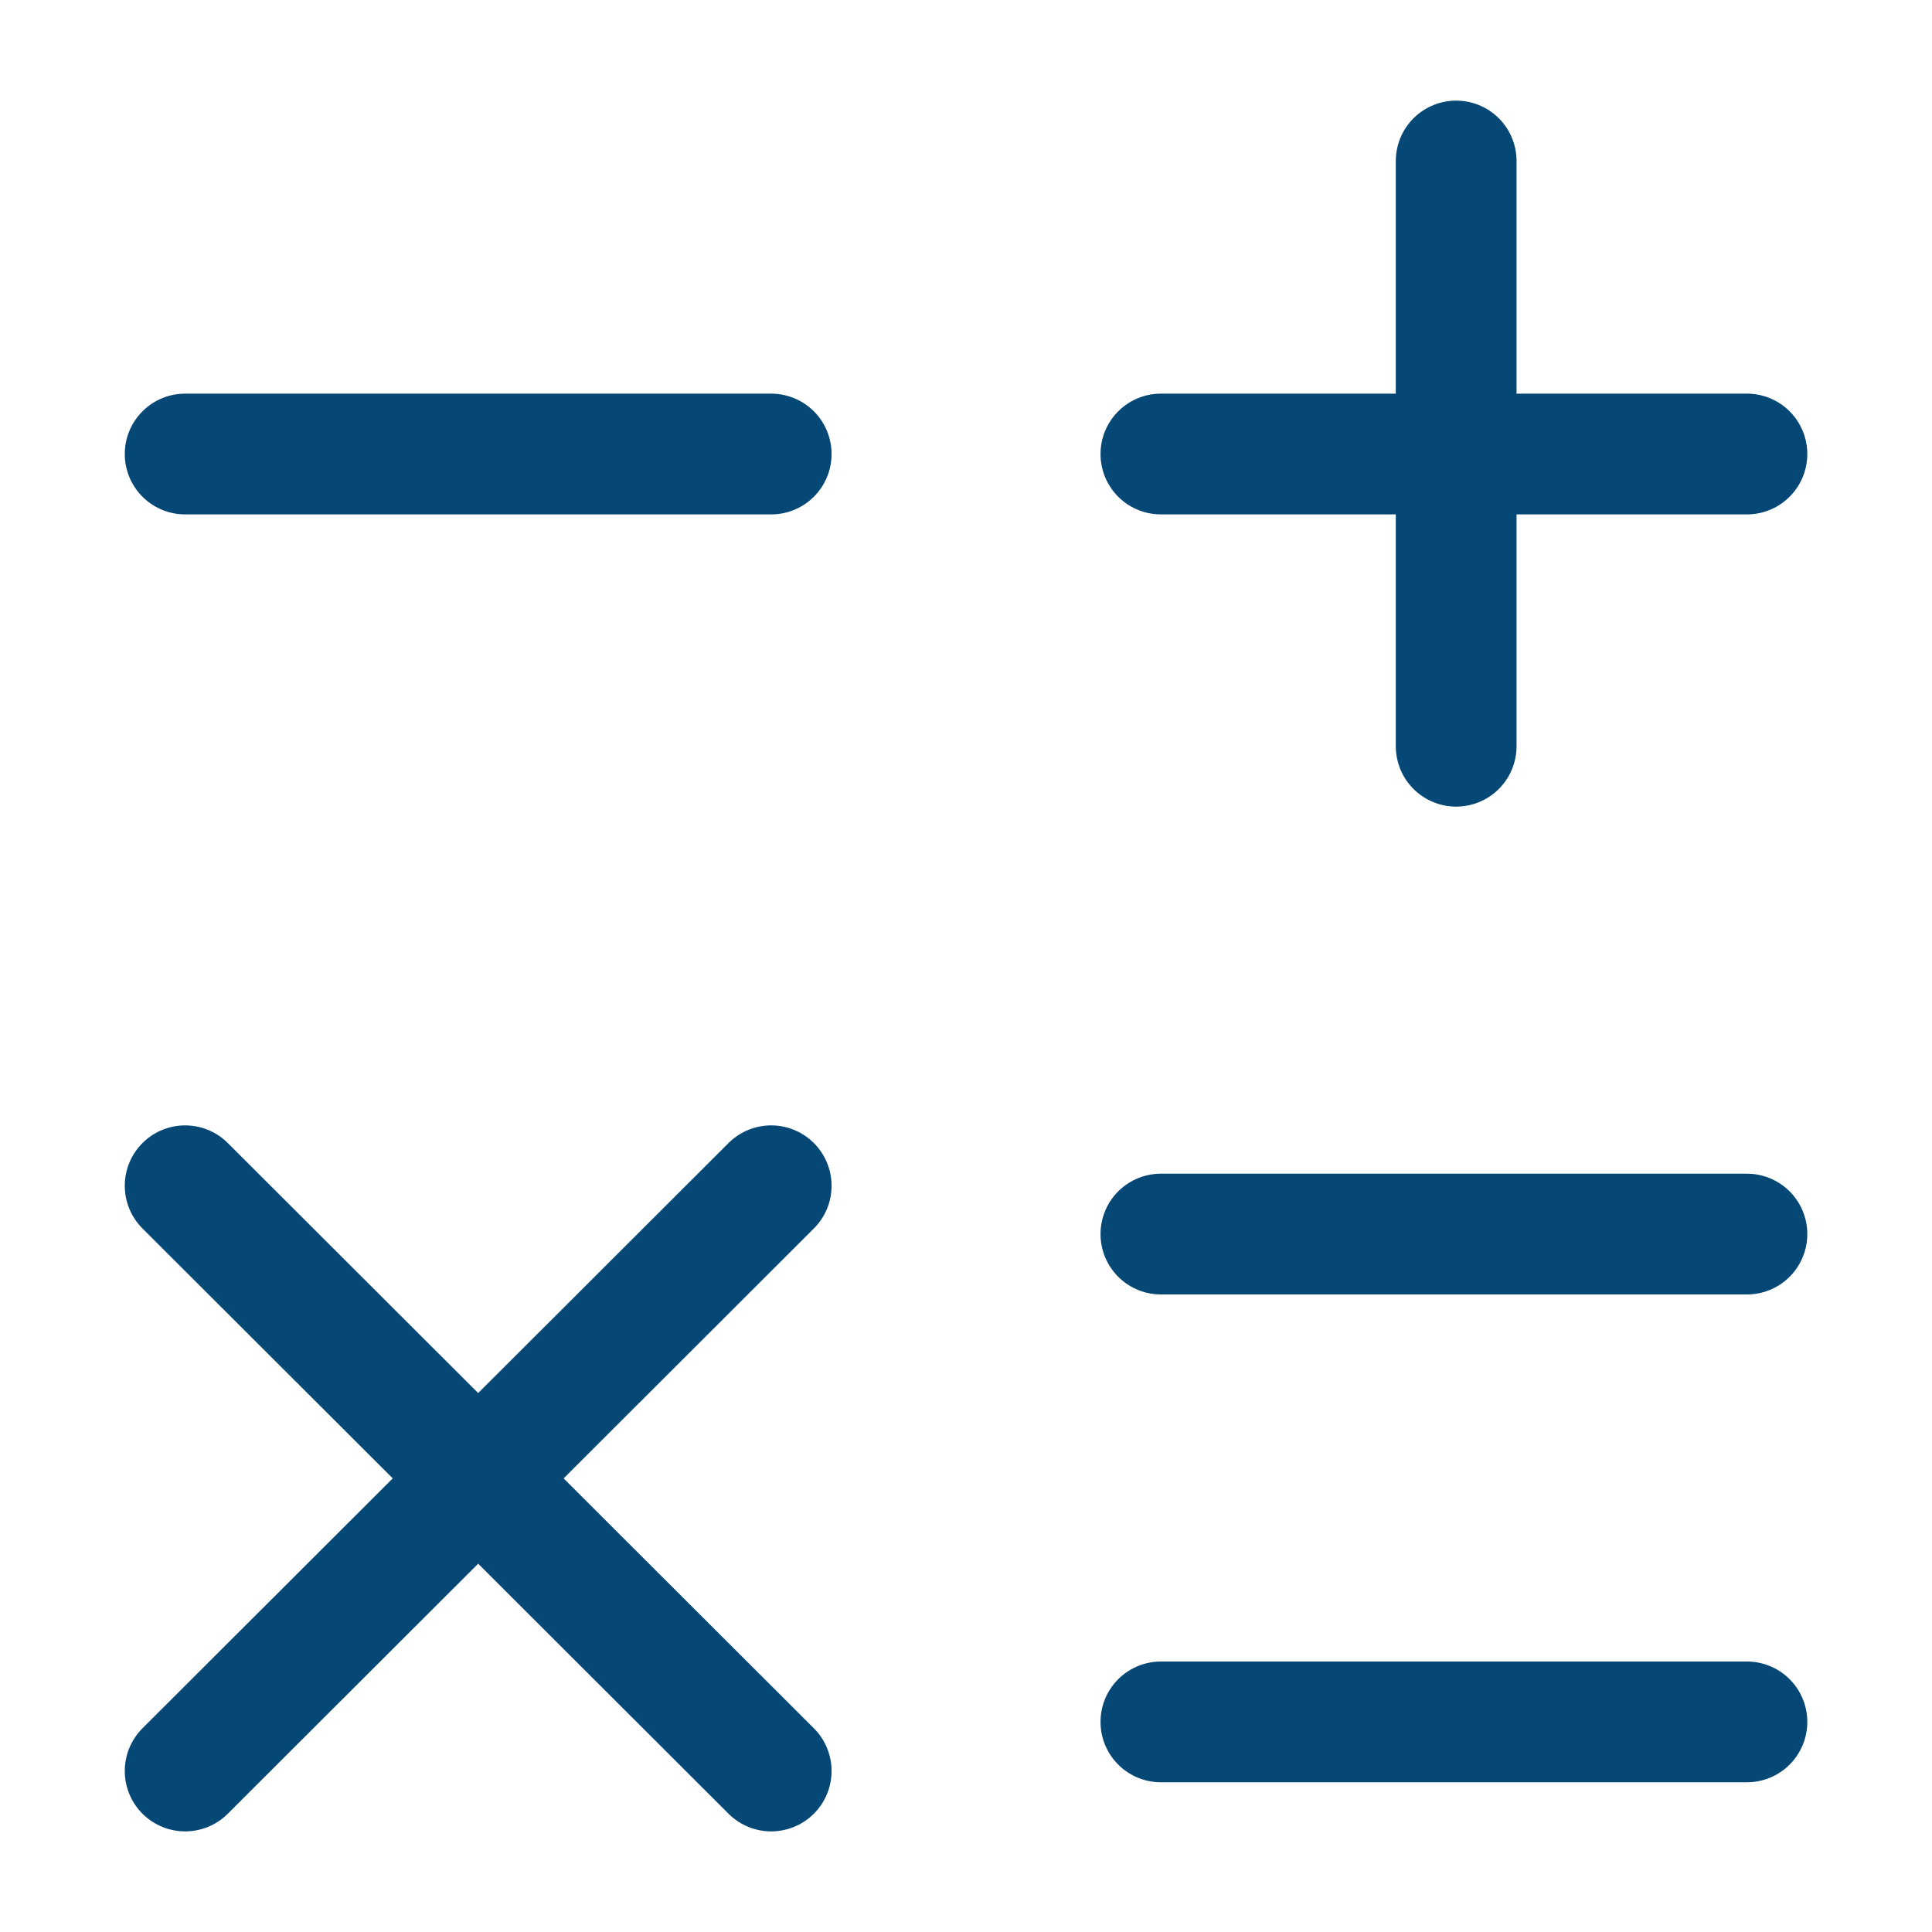 <?xml version="1.0" encoding="utf-8"?>
<svg width="800px" height="800px" viewBox="0 0 24 24" fill="none" xmlns="http://www.w3.org/2000/svg">
<path d="M14.421 5.64H21.701" stroke="#054775" stroke-width="1.5" stroke-linecap="round" stroke-linejoin="round"/>
<path d="M2.3 5.64H9.58" stroke="#054775" stroke-width="1.5" stroke-linecap="round" stroke-linejoin="round"/>
<path d="M14.421 15.33H21.701" stroke="#054775" stroke-width="1.5" stroke-linecap="round" stroke-linejoin="round"/>
<path d="M14.421 21.39H21.701" stroke="#054775" stroke-width="1.5" stroke-linecap="round" stroke-linejoin="round"/>
<path d="M18.089 9.27V2" stroke="#054775" stroke-width="1.5" stroke-linecap="round" stroke-linejoin="round"/>
<path d="M2.3 22L9.58 14.73" stroke="#054775" stroke-width="1.5" stroke-linecap="round" stroke-linejoin="round"/>
<path d="M9.58 22L2.3 14.73" stroke="#054775" stroke-width="1.5" stroke-linecap="round" stroke-linejoin="round"/>
</svg>
